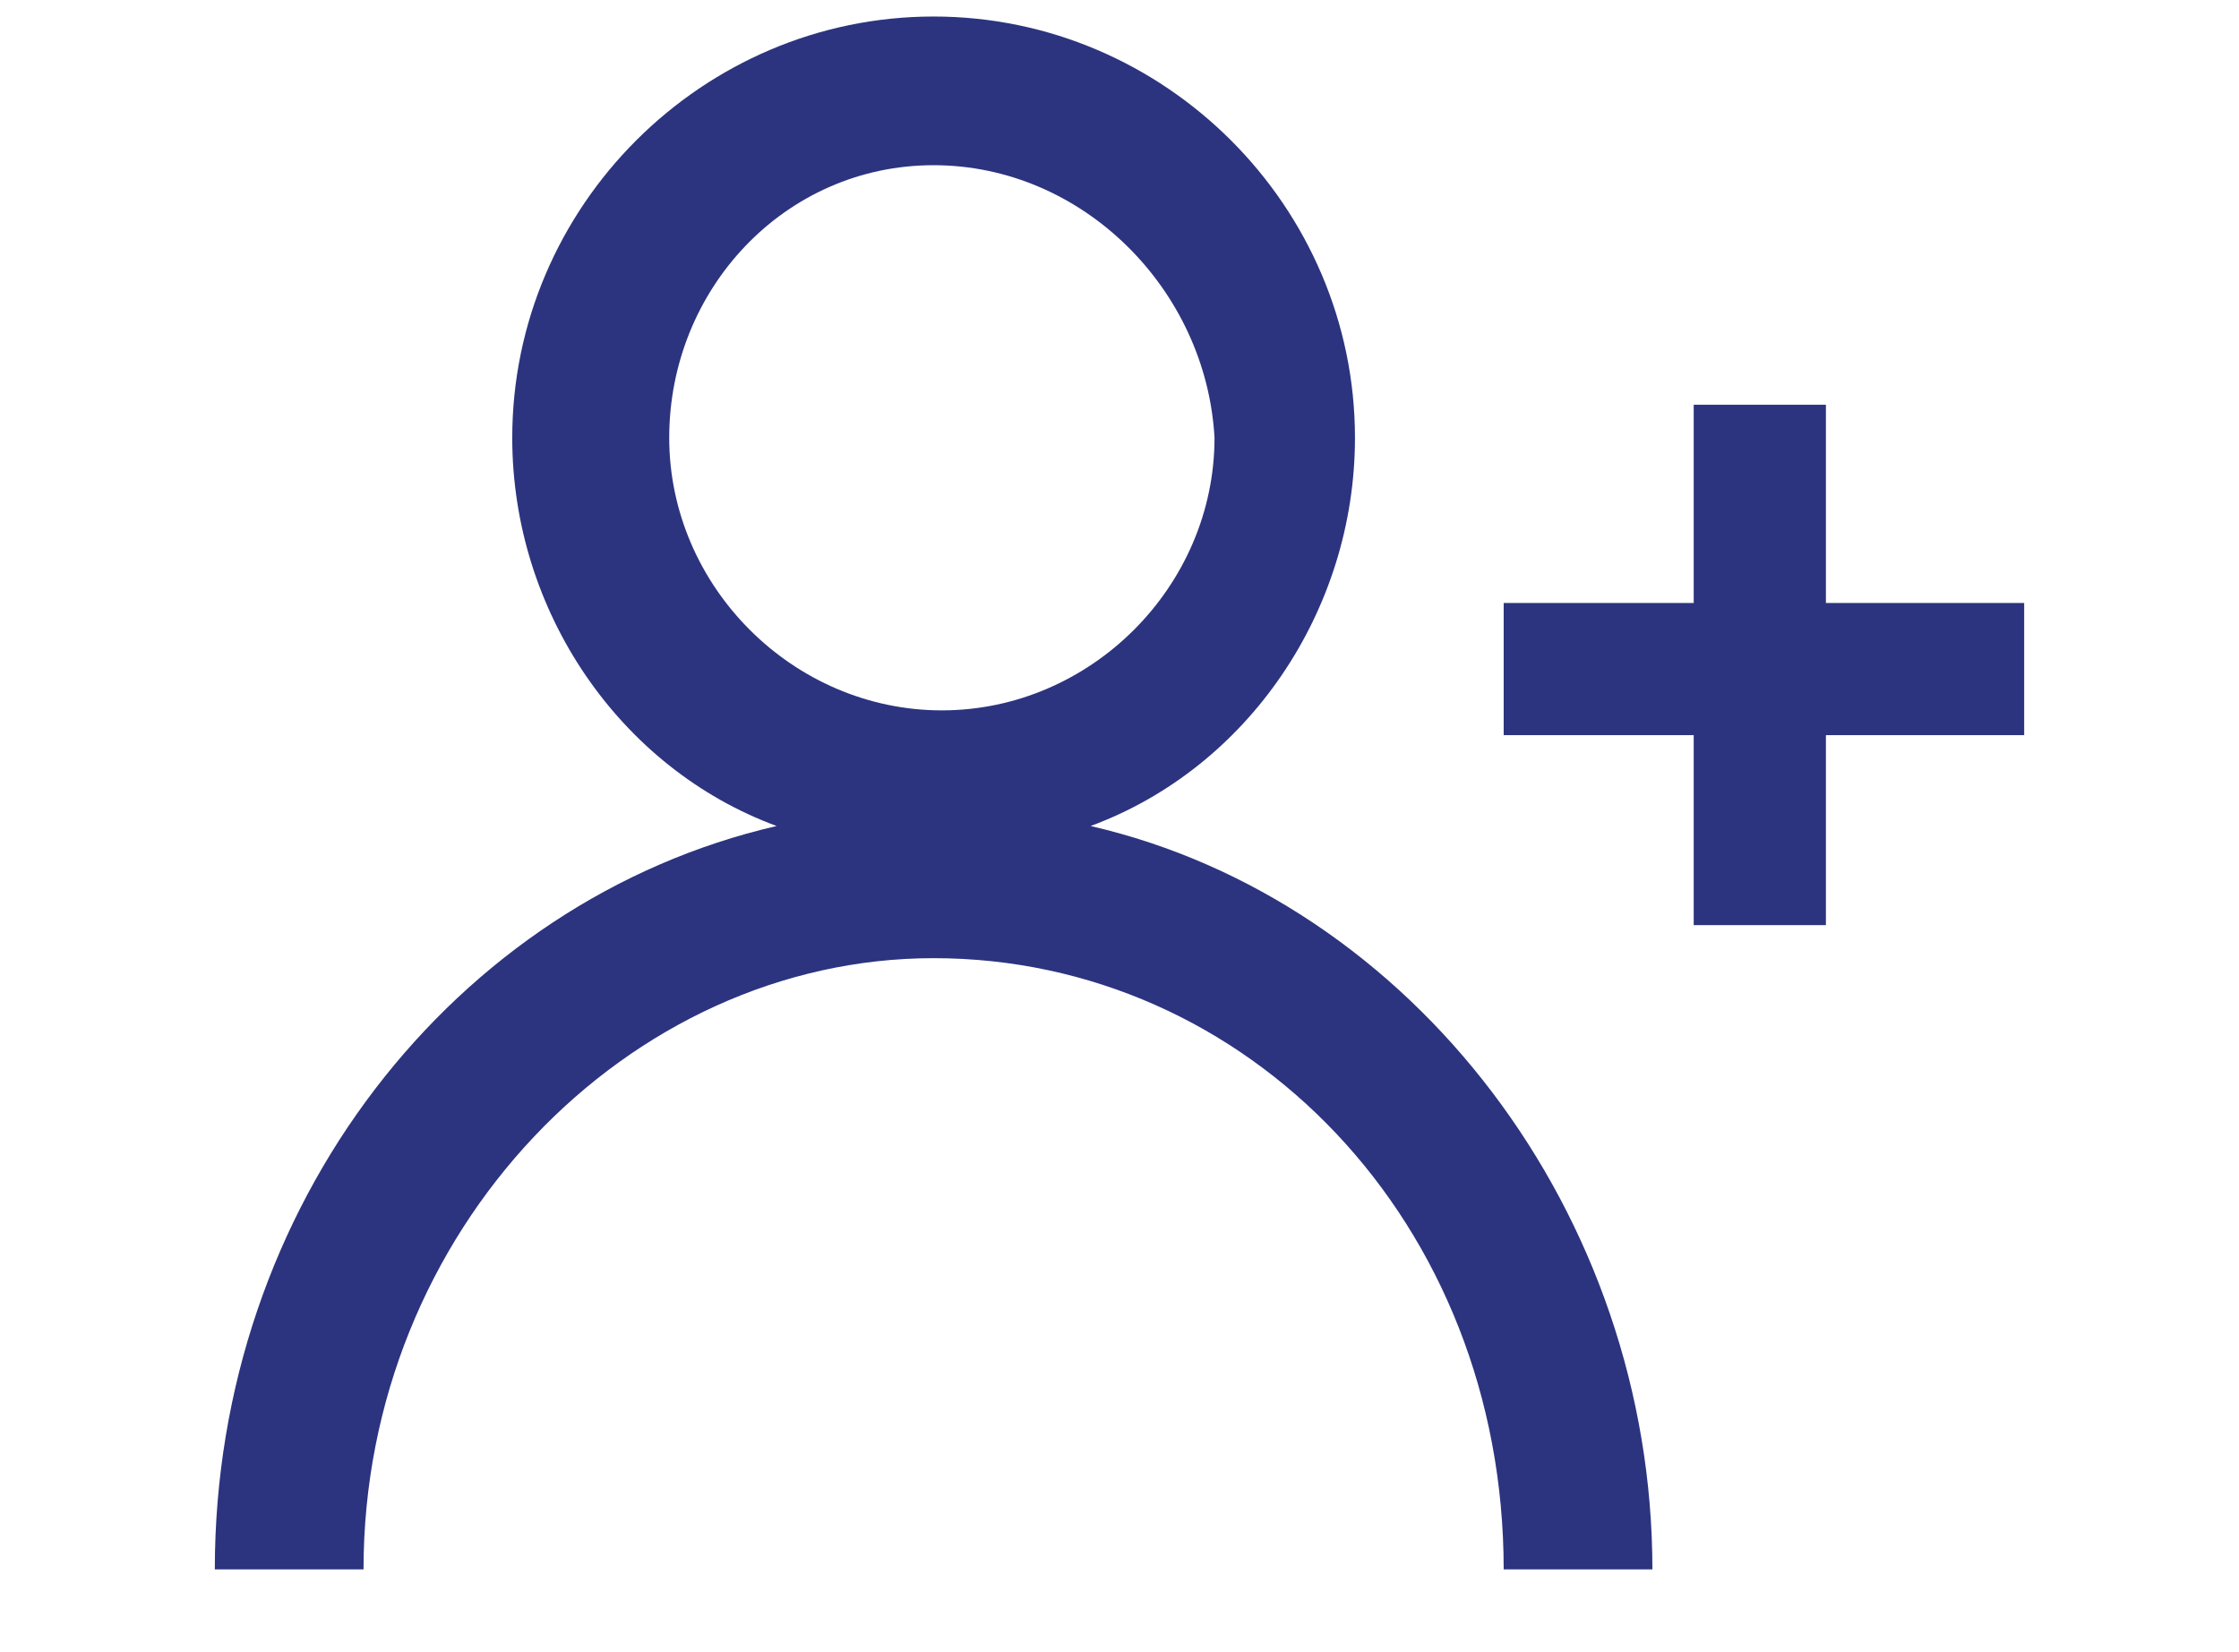 <?xml version="1.0" encoding="utf-8"?>
<!-- Generator: Adobe Illustrator 27.2.0, SVG Export Plug-In . SVG Version: 6.00 Build 0)  -->
<svg version="1.1" id="Слой_1" xmlns="http://www.w3.org/2000/svg" xmlns:xlink="http://www.w3.org/1999/xlink" x="0px" y="0px"
	 viewBox="0 0 27.1 20" style="enable-background:new 0 0 27.1 20;" xml:space="preserve">
<style type="text/css">
	.st0{fill-rule:evenodd;clip-rule:evenodd;fill:#2C347F;}
</style>
<path class="st0" d="M18.2,7.3h6.3v1.6h-6.3V7.3z"/>
<path class="st0" d="M22.1,4.9v6.3h-1.6V4.9H22.1z"/>
<path class="st0" d="M11.3,2C9.5,2,8.1,3.5,8.1,5.3c0,1.8,1.5,3.3,3.3,3.3c1.8,0,3.3-1.5,3.3-3.3C14.6,3.5,13.1,2,11.3,2z M6.2,5.3
	c0-2.8,2.3-5.1,5.1-5.1c2.8,0,5.1,2.3,5.1,5.1c0,2.1-1.3,4-3.2,4.7c3.9,0.9,6.8,4.7,6.8,9h-1.8c0-4.2-3.1-7.4-6.9-7.4
	c-3.7,0-6.9,3.3-6.9,7.4H2.6c0-4.4,2.9-8.1,6.8-9C7.5,9.3,6.2,7.4,6.2,5.3z"/>
</svg>
